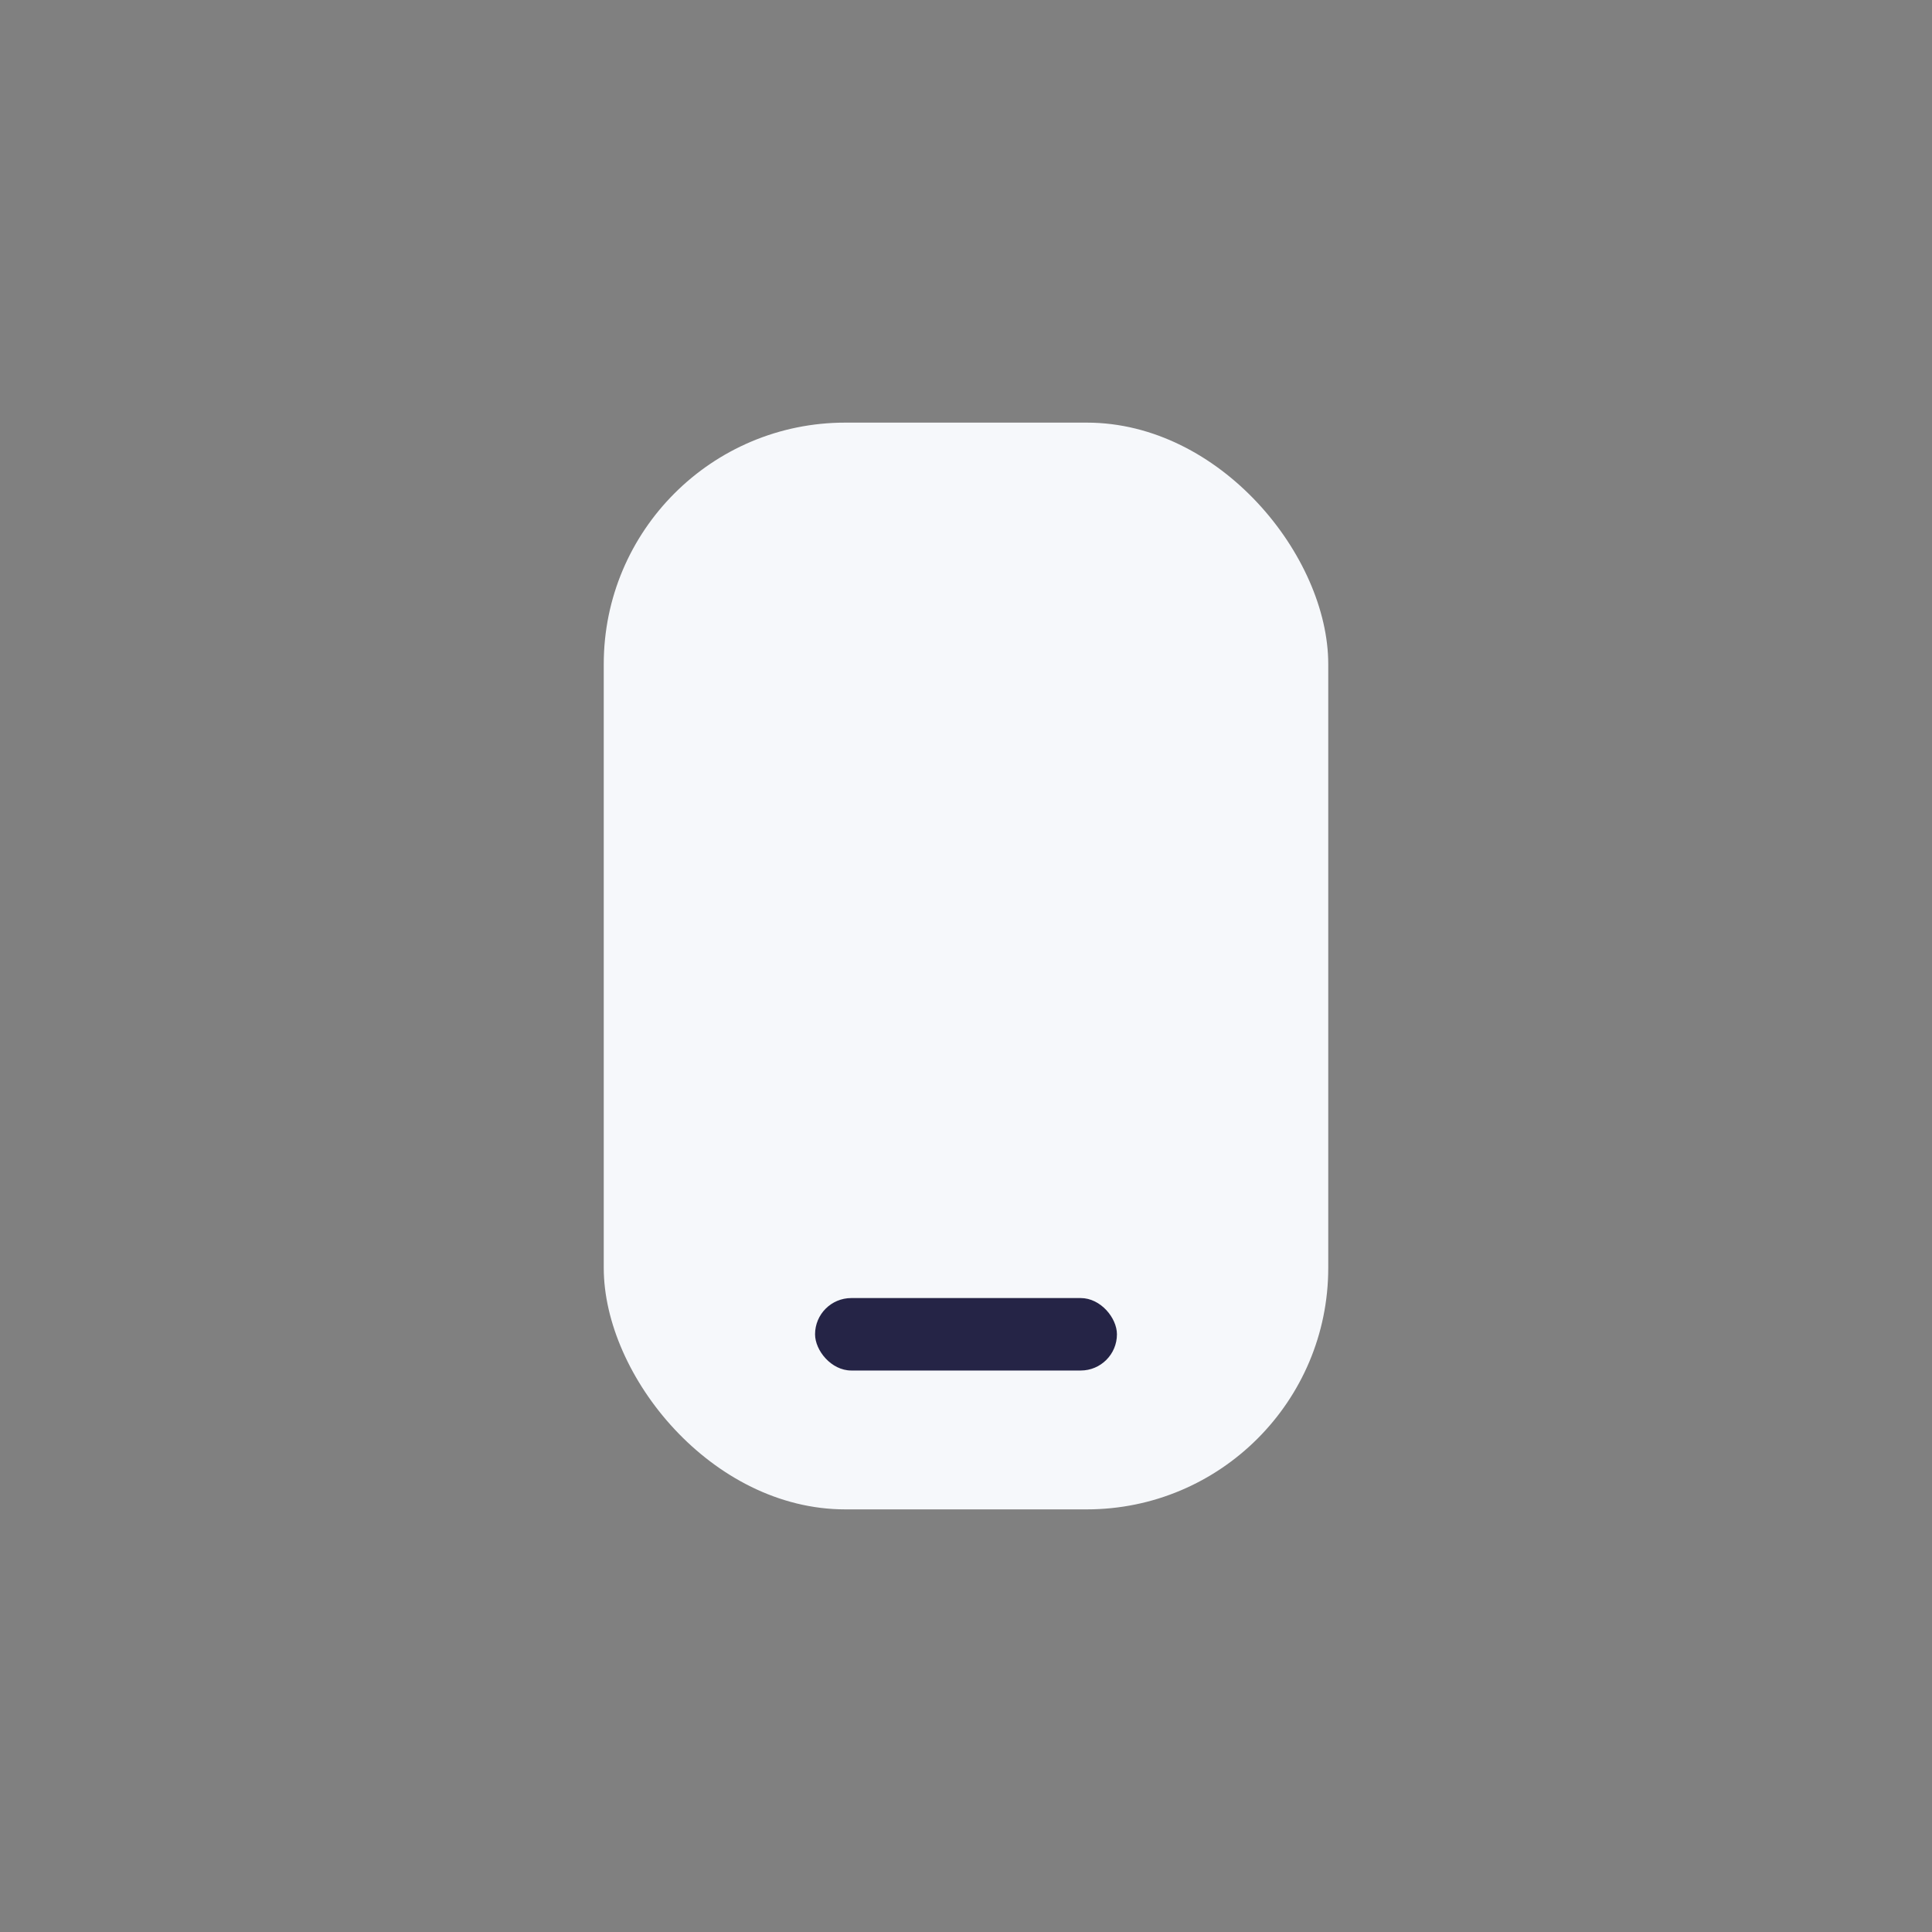 <?xml version="1.0" encoding="UTF-8"?>
<svg xmlns="http://www.w3.org/2000/svg" width="32" height="32" viewBox="0 0 32 32"><rect x="0" y="0" width="32" height="32" fill="#808080" stroke="none"/><rect x="10" y="7" width="12" height="18" rx="4" fill="#F6F8FB"/><rect x="13.5" y="21.5" width="5" height="1.2" rx="0.6" fill="#252446"/></svg>